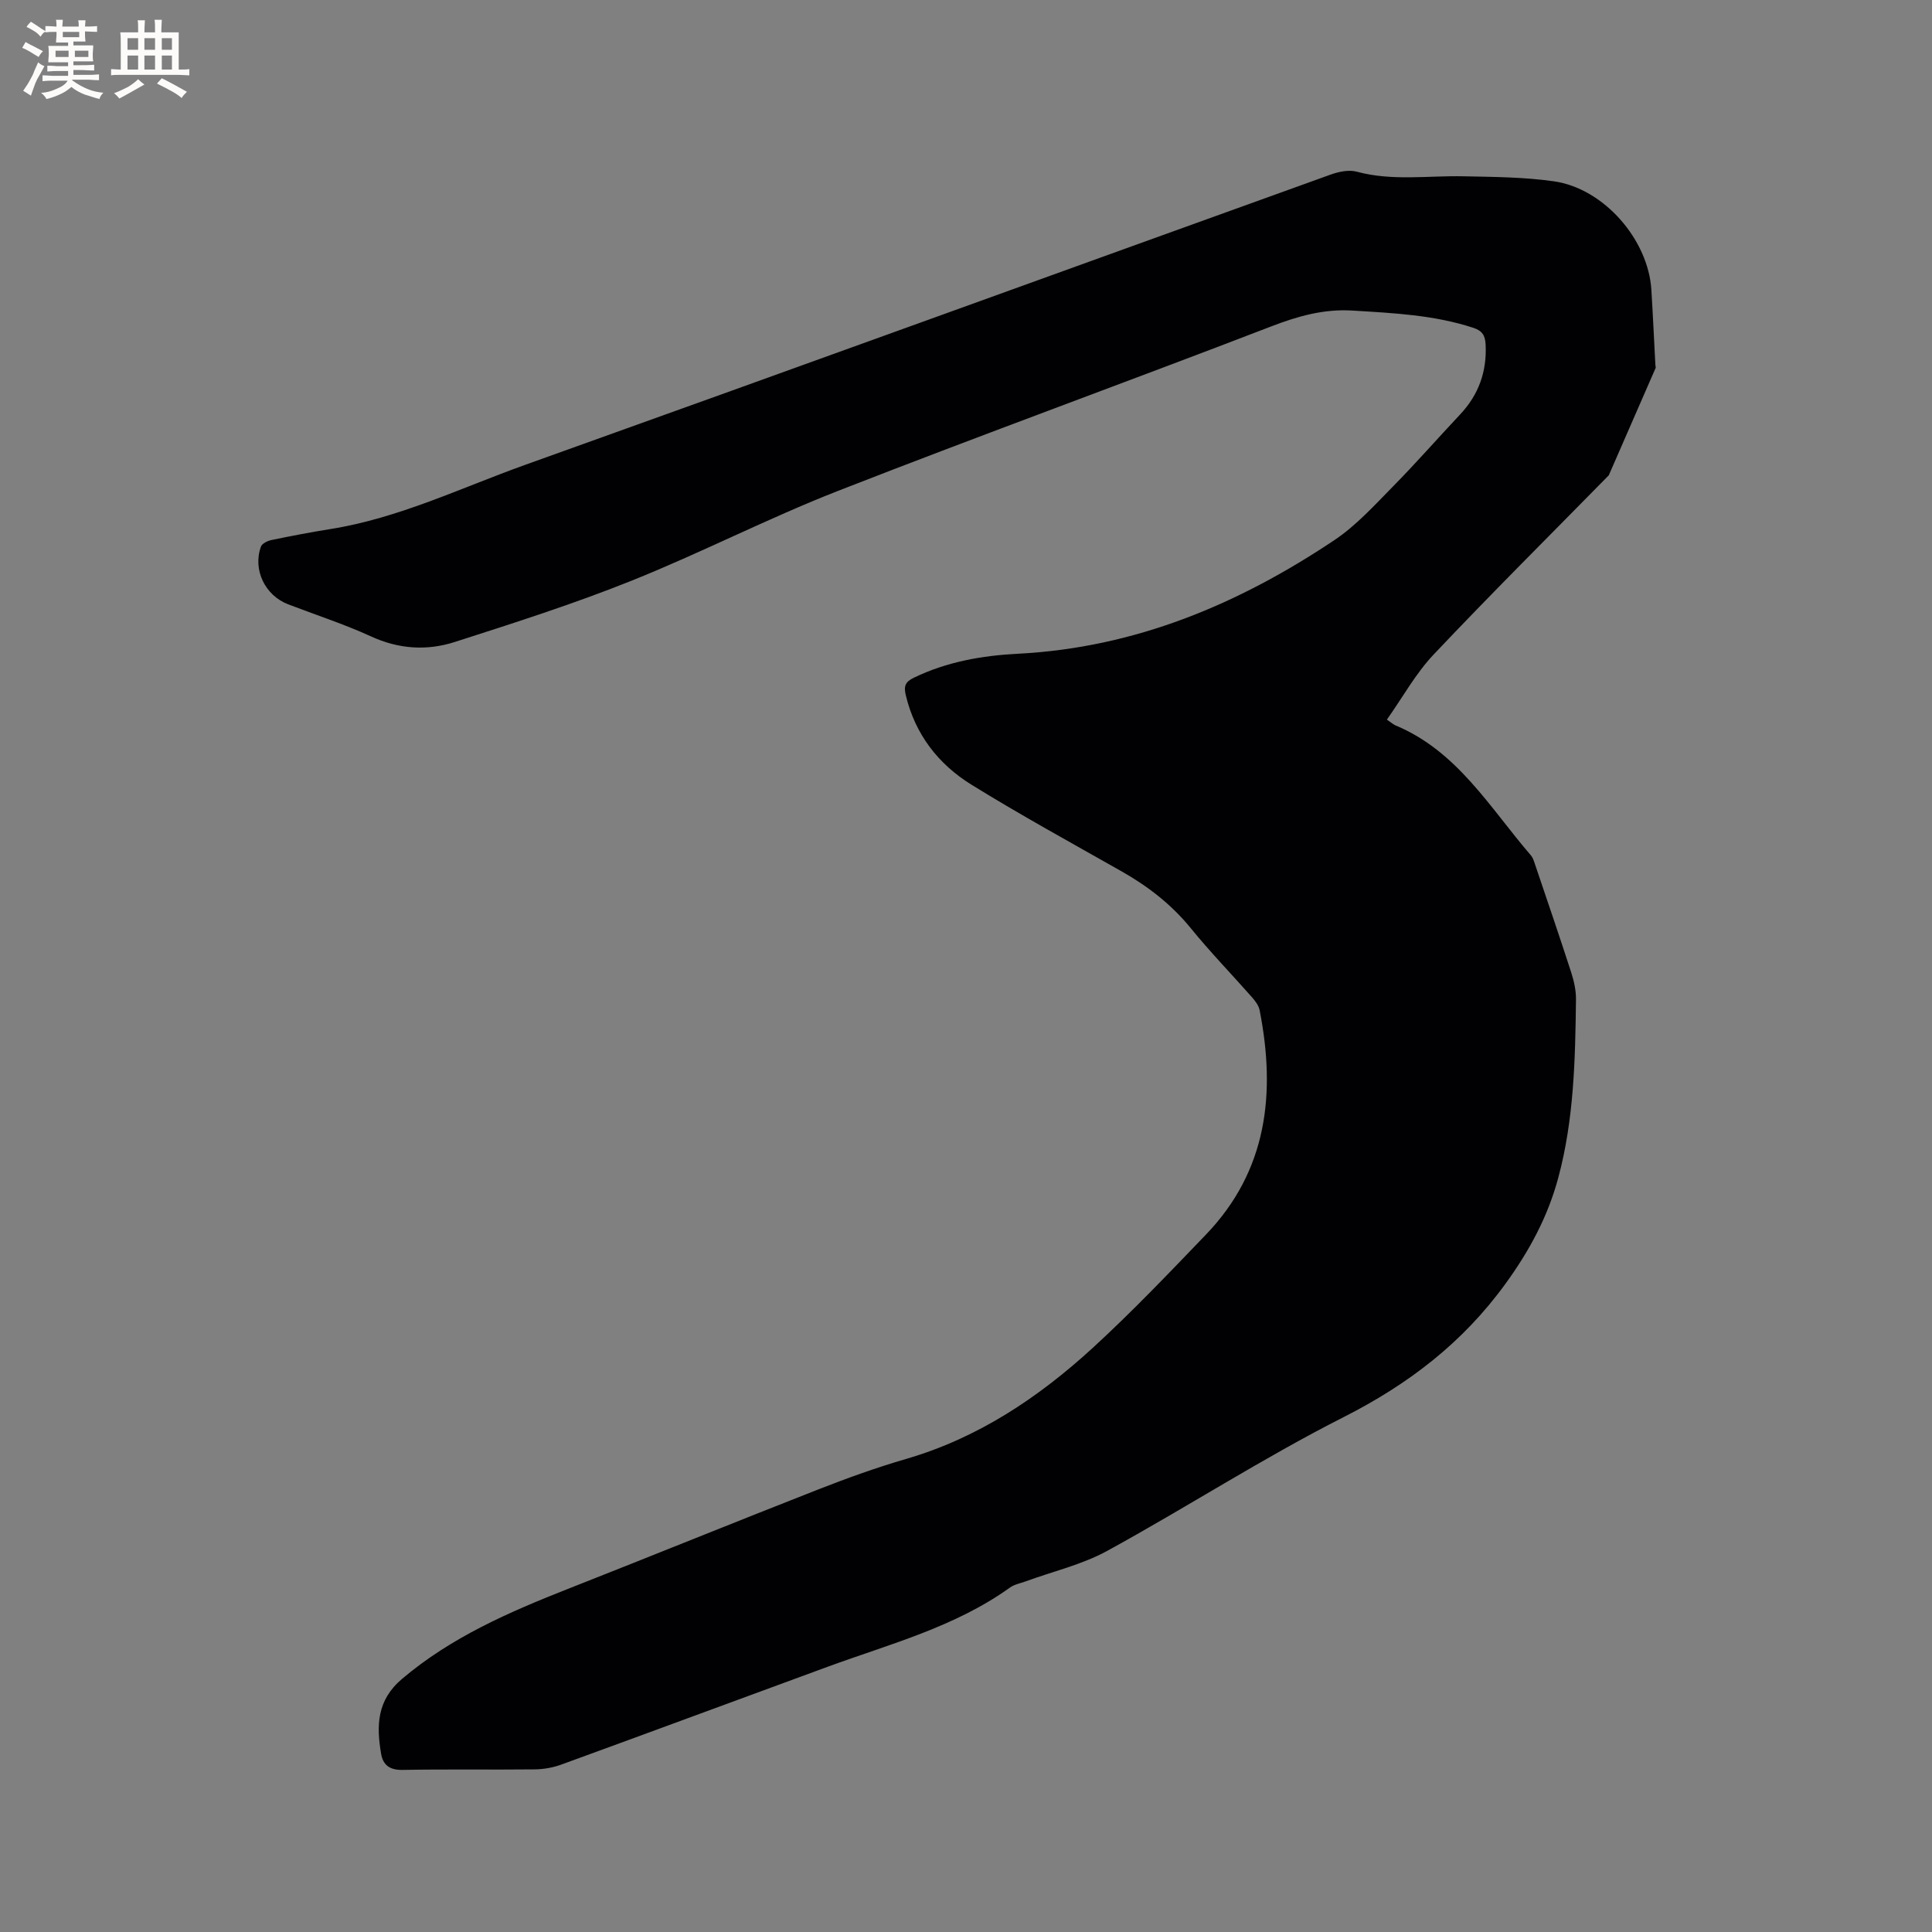 <svg enable-background="new 0 0 400 400" viewBox="0 0 400 400" xmlns="http://www.w3.org/2000/svg"><rect x="0" y="0" width="400" height="400" fill="#808080" stroke="none"/><path d="m287.14 148.99c1.06.72 1.37 1.02 1.75 1.18 12.85 5.34 19.57 17.08 28.08 26.94.39.45.59 1.11.79 1.7 2.54 7.51 5.11 15.01 7.55 22.55.57 1.77 1 3.7.98 5.55-.15 12.4-.41 24.82-3.66 36.91-2.16 8.05-5.96 15.11-10.93 21.96-8.89 12.25-20.11 20.82-33.54 27.63-16.69 8.46-32.49 18.68-48.92 27.68-5.22 2.86-11.25 4.25-16.9 6.32-1.09.4-2.32.62-3.23 1.27-11.4 8.18-24.82 11.67-37.71 16.39-18.39 6.74-36.74 13.55-55.14 20.25-1.74.64-3.68.99-5.54 1.01-9.12.1-18.24-.06-27.36.11-2.65.05-4.06-.98-4.46-3.36-.98-5.79-.89-11.05 4.32-15.47 10.23-8.67 22.2-13.85 34.45-18.68 17.33-6.82 34.59-13.84 51.93-20.63 5.91-2.31 11.9-4.47 17.99-6.24 14.92-4.34 27.45-12.73 38.7-23.04 8.11-7.44 15.73-15.44 23.36-23.38 12.76-13.27 14.52-29.31 11.14-46.5-.19-.96-.9-1.89-1.57-2.66-4.21-4.77-8.65-9.35-12.66-14.28-4.03-4.95-8.88-8.7-14.37-11.81-10.41-5.9-20.91-11.65-31.08-17.94-6.84-4.24-11.63-10.39-13.57-18.49-.45-1.88-.15-2.78 1.67-3.65 6.82-3.3 14.11-4.58 21.54-4.96 24.24-1.24 45.69-10.25 65.53-23.53 4.51-3.02 8.29-7.21 12.14-11.12 4.76-4.83 9.23-9.95 13.88-14.89 3.85-4.09 5.56-8.89 5.28-14.49-.09-1.83-.68-2.83-2.49-3.43-8.16-2.69-16.61-3.07-25.08-3.59-5.97-.37-11.35 1.17-16.9 3.31-29.83 11.49-59.88 22.4-89.65 34.04-14.47 5.66-28.35 12.83-42.78 18.61-11.95 4.79-24.27 8.72-36.54 12.66-5.76 1.85-11.59 1.48-17.33-1.16-5.57-2.55-11.44-4.45-17.17-6.65-4.78-1.84-7.35-7.18-5.61-11.95.24-.64 1.37-1.19 2.17-1.35 4.04-.84 8.1-1.62 12.18-2.27 14.16-2.25 27.01-8.52 40.33-13.29 55.61-19.9 111.12-40.07 166.69-60.07 1.71-.62 3.84-1.09 5.51-.63 7.35 1.98 14.75.79 22.13.95 6.24.13 12.54.16 18.69 1.04 10.34 1.48 19.53 12.07 20.17 22.48.32 5.19.55 10.38.83 15.56.01.21.11.46.04.63-3.22 7.4-6.45 14.8-9.69 22.2-12.1 12.33-24.36 24.51-36.22 37.06-3.73 3.92-6.41 8.84-9.72 13.52z" fill="#010103"/><g fill="#fcfbfa"><path d="m6.8 9.5c.6.3 1.3.7 2.1 1.1-.4.4-.7.8-.9 1.2-.7-.4-1.3-.8-1.8-1.1s-1.1-.6-1.6-.8c.2-.4.5-.8.7-1.2.4.2.8.5 1.5.8zm.9 6.9c-.3.6-.5 1.1-.7 1.7s-.4 1.1-.6 1.7c-.6-.4-1.1-.7-1.6-1 .7-1 1.2-1.8 1.5-2.4.3-.5.6-1.1.8-1.7.3-.6.5-1.2.8-1.8.3.3.8.6 1.3.8-.7 1.3-1.2 2.2-1.5 2.7zm.1-11c.4.3 1 .7 1.7 1.1-.5.2-.8.6-1.1 1.1-.5-.6-1-1-1.4-1.2s-.9-.6-1.5-.8c.2-.4.5-.7.9-1.1.5.3.9.6 1.4.9zm10.5 13.1c1 .4 2 .6 3.1.7-.4.4-.7.8-.8 1.3-.9-.2-1.9-.6-3-.9-1-.4-2-.9-2.8-1.6-.5.4-1.1.9-1.9 1.3s-1.9.9-3.3 1.2c-.1-.3-.5-.8-1.1-1.3 1 0 2.1-.3 3.2-.8 1.2-.5 1.9-1 2.3-1.7h-3.2c-.4 0-1 0-2 .1v-1.2c1 0 1.7.1 2 .1h3.3v-1h-2.3c-.2 0-.9 0-2 .1v-1.2c1.2 0 1.9.1 2 .1h2.3v-.8h-4.1c0-.7.1-1.2.1-1.6 0-.5 0-1.1-.1-1.8h4.1v-.7h-2.5c0-.6.1-1.1.1-1.6v-.6h-.5c-.4 0-1 0-1.8.1v-1.3c1.2 0 1.9.1 2.1.1h.2c0-.3 0-.8-.1-1.4h1.4c0 .6-.1 1-.1 1.4h3.4c0-.4 0-.8-.1-1.3h1.5c0 .4-.1.9-.1 1.3.7 0 1.5 0 2.5-.1v1.2c-1 0-1.8-.1-2.5-.1v.6c0 .3 0 .8.1 1.5h-2.5v.8h4.1c0 .7-.1 1.3-.1 1.8s0 1 .1 1.5h-4.1v.8h1.4c.8 0 1.8 0 2.9-.1v1.2c-1 0-1.9-.1-2.8-.1h-1.5v1h3.2c.3 0 1 0 2.1-.1v1.2c-1.1 0-1.8-.1-2.1-.1h-3.4l-.1.1c1.4 1 2.4 1.5 3.4 1.9zm-4.1-6.7v-1.3h-2.7v1.3zm2.2-4.1v-1.1h-3.4v1.1zm1.9 4.1v-1.3h-2.8v1.3z"/><path d="m37 6.7v2.3 5.4c1 0 1.8 0 2.2-.1v1.3c-.6 0-1.5-.1-2.5-.1h-11.9c-.7 0-1.3 0-1.8.1v-1.3c.5 0 1.1.1 2 .1v-5.2c0-1 0-1.8-.1-2.5h3.7c0-1.3 0-2.1-.1-2.5h1.5c0 .4-.1 1.3-.1 2.5h2.2c0-1.2 0-2.1-.1-2.6h1.5c0 .4-.1 1.3-.1 2.6zm-12.3 13.7c-.3-.4-.7-.8-1.1-1.1 1.1-.4 2.1-.9 2.9-1.3.8-.5 1.5-1 2.1-1.6.4.4.9.8 1.3 1.1-2.5 1.4-4.2 2.4-5.2 2.9zm3.9-10.1v-2.4h-2.2v2.4zm0 4.1v-2.9h-2.2v2.9zm3.5-4.1v-2.4h-2.2v2.4zm0 4.1v-2.9h-2.2v2.9zm.4 2.9 1-1.1c.6.3 1.4.7 2.5 1.3s2 1.1 2.7 1.5c-.4.4-.8.8-1.1 1.3-.8-.8-2.5-1.7-5.1-3zm3.1-7v-2.4h-2.1v2.4zm0 4.1v-2.9h-2.1v2.9z"/></g></svg>